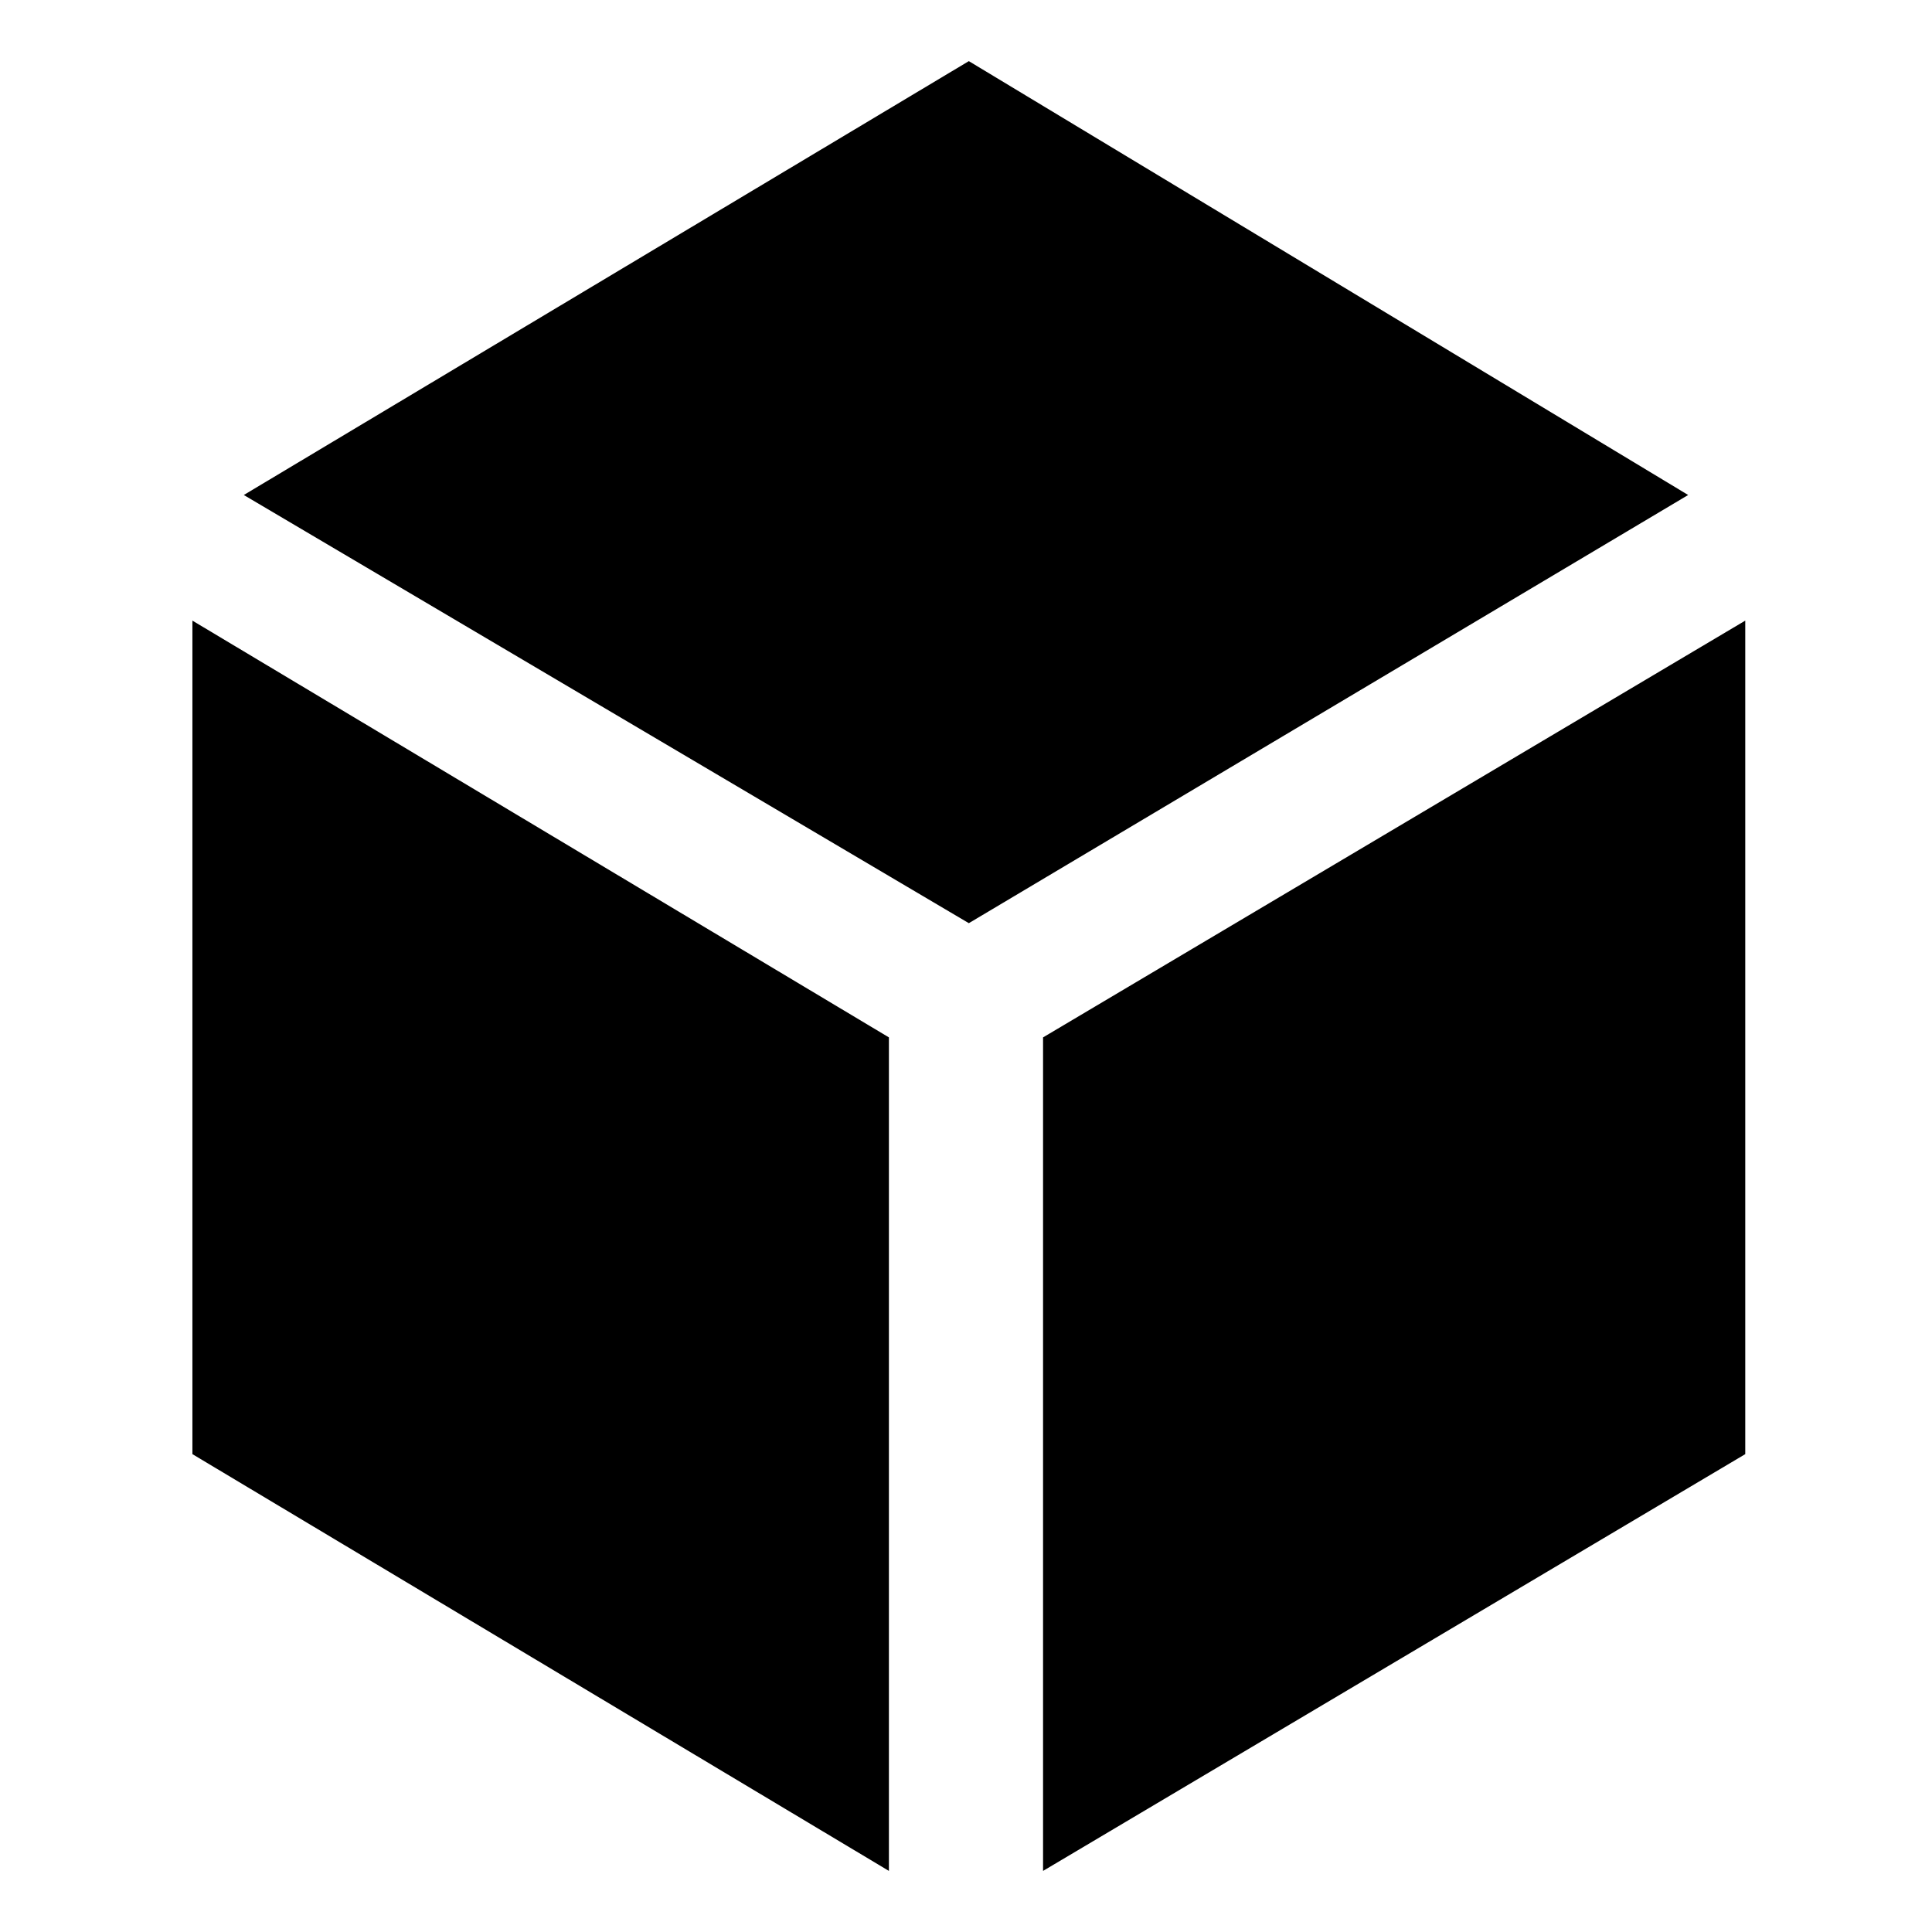 <?xml version="1.0" encoding="UTF-8"?>
<!-- Uploaded to: SVG Repo, www.svgrepo.com, Generator: SVG Repo Mixer Tools -->
<svg fill="#000000" width="800px" height="800px" version="1.1" viewBox="144 144 512 512" xmlns="http://www.w3.org/2000/svg">
 <path d="m400.75 160.2 190.63 114.98-190.63 113.47-192.14-113.47zm-205.76 148.27 184.58 110.45v220.89l-184.58-110.45zm411.52 0-186.09 110.45v220.89l186.09-110.45z" fill-rule="evenodd"/>
</svg>